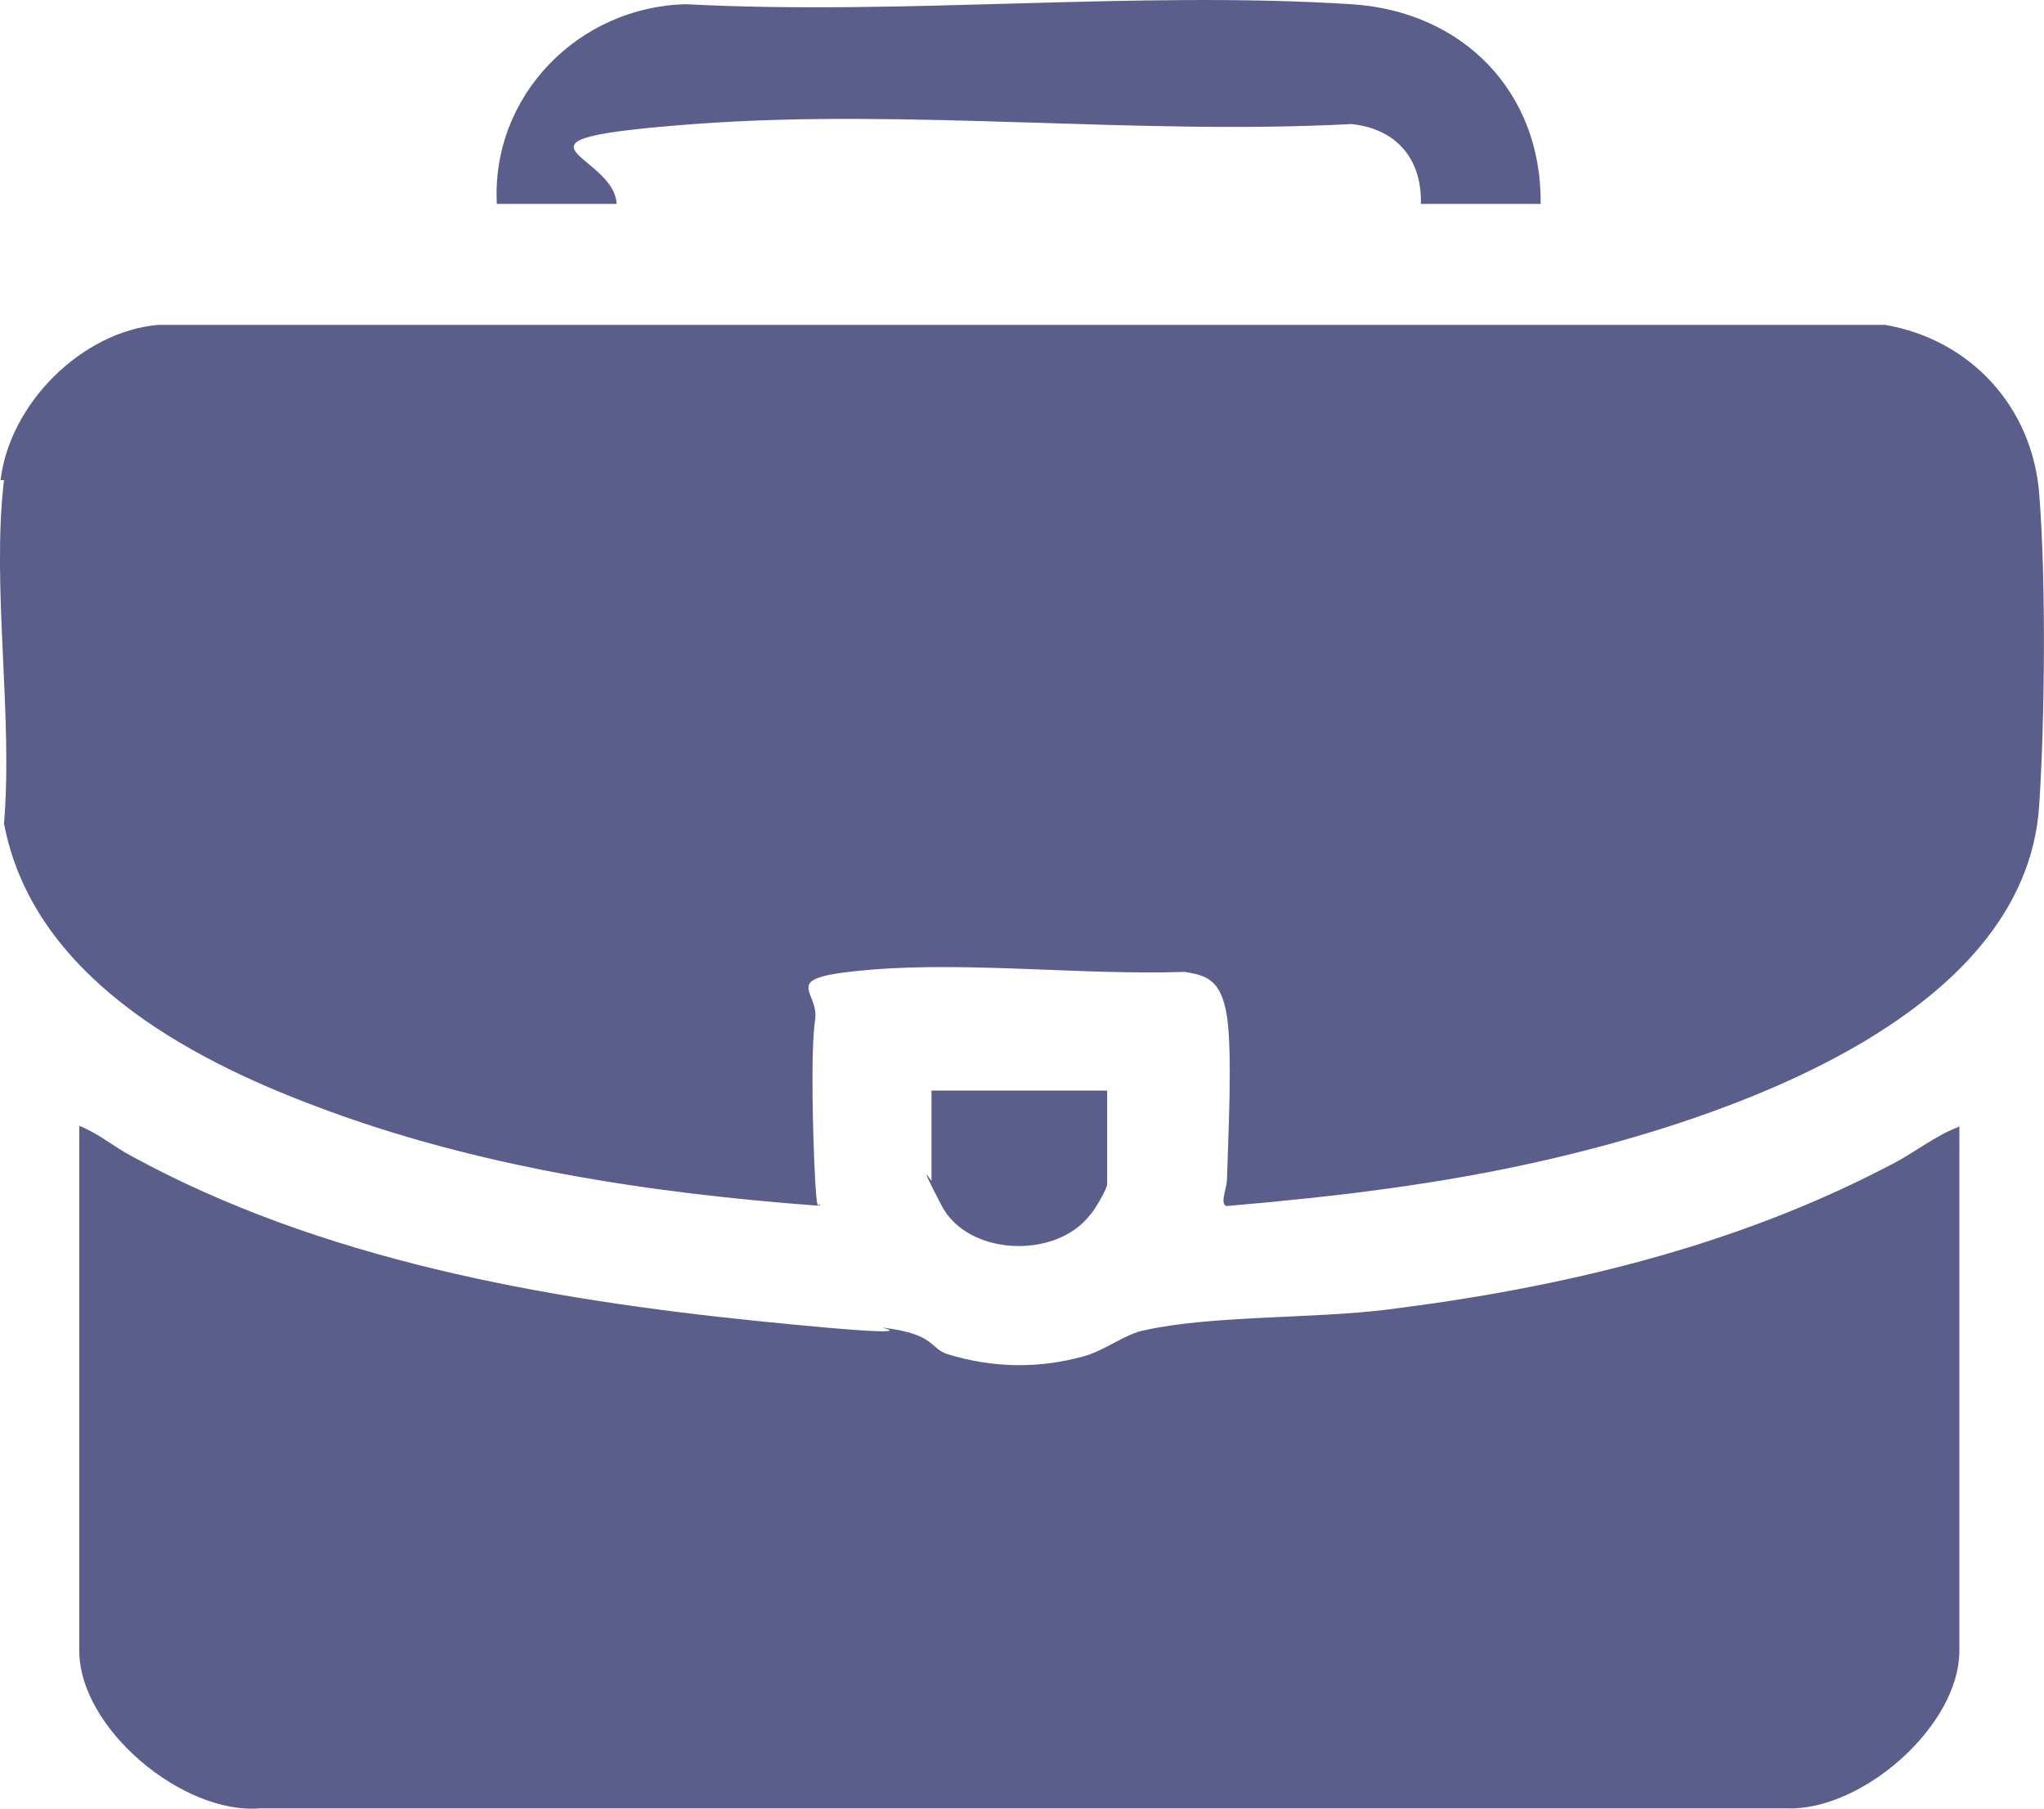 <?xml version="1.0" encoding="UTF-8"?>
<svg id="Layer_1" data-name="Layer 1" xmlns="http://www.w3.org/2000/svg" viewBox="0 0 179.17 158.5">
  <defs>
    <style>
      .cls-1 {
        fill: #5b5d8a;
      }
    </style>
  </defs>
  <g id="K9gpGS">
    <g>
      <path class="cls-1" d="M.05,42.07c.8-6.7,7.1-13,13.8-13.6h151.4c7.5,1.3,12.9,7.2,13.5,14.8.6,7.5.5,19.7,0,27.3-1.2,18.8-28,27.6-43.3,31.1-9.1,2.1-18.4,3.2-27.7,4-1,.2-.2-1.5-.2-2.3.1-3.6.5-11,0-14.3s-1.9-3.6-3.7-3.9c-8.8.3-18.8-.9-27.4-.2s-4.6,1.7-5,4.4-.2,10.2,0,14,.4,1.5.4,2.3c-14.9-1.1-30.1-3.4-44.1-8.7-11.5-4.3-24.9-11.6-27.4-24.8.8-9.5-1.1-20.8,0-30.1H.05Z"/>
      <path class="cls-1" d="M171.75,98.67v46c0,6.6-8.6,14.1-15.2,13.8H22.85c-6.8.6-15.9-7-15.9-13.8v-46c1.6.6,3,1.8,4.5,2.6,16.6,9.1,36.3,12.6,55,14.5s8.1.1,11.8.7,3.3,1.7,4.8,2.2c3.9,1.2,7.9,1.3,11.9.2,1.9-.5,3.7-2,5.4-2.3,5.8-1.3,14.8-1,21.2-1.8,15.3-1.9,30.5-5.5,44.2-12.7,2-1,3.8-2.5,5.9-3.3l.1-.1Z"/>
      <path class="cls-1" d="M135.05,17.87h-10.5c.1-4-2.2-6.6-6.1-7-18.7,1-39-1.4-57.6,0s-7,2.5-6.8,7h-10.5C43.05,8.37,50.75.57,60.15.37c19.1,1,39.4-1.2,58.3,0,9.7.6,16.7,7.6,16.6,17.5h0Z"/>
      <path class="cls-1" d="M97.05,95.57v8.2c0,.4-1.1,2.3-1.5,2.7-3,3.9-10.7,3.6-13-.8s-.9-2.1-.9-2.2v-7.9h15.4Z"/>
    </g>
  </g>
</svg>